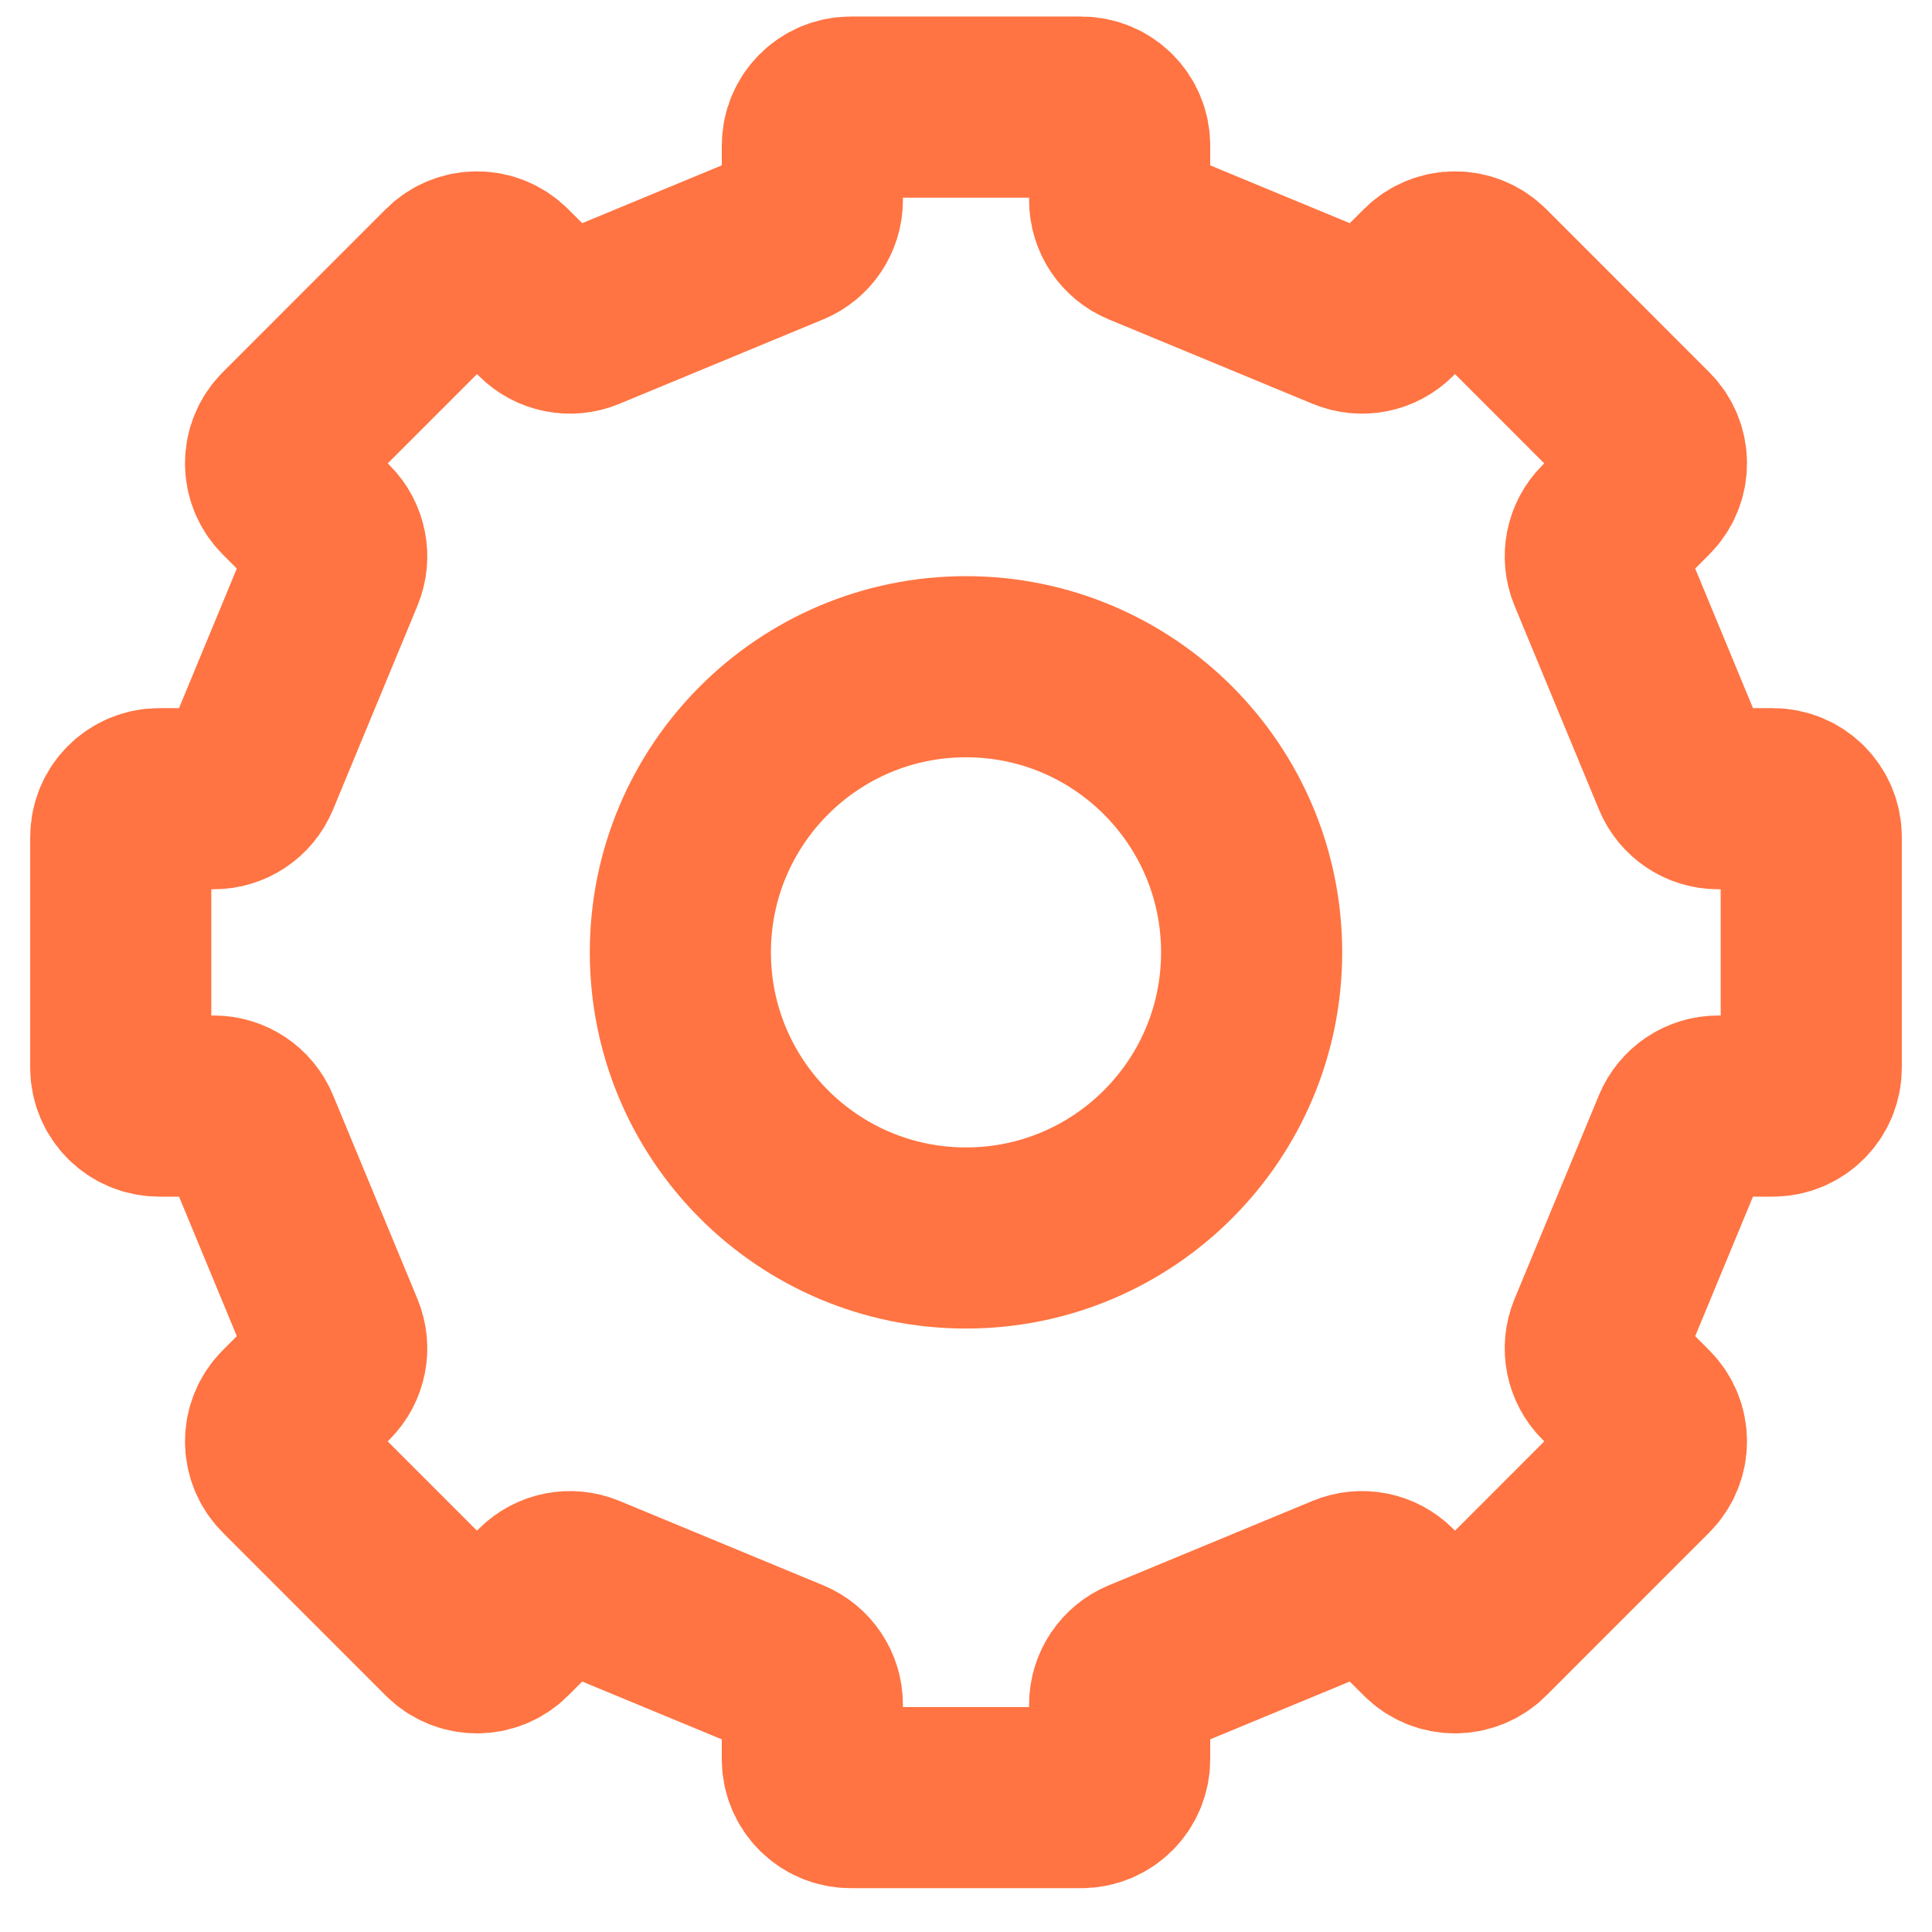 <?xml version="1.0" encoding="UTF-8"?>
<svg width="32px" height="32px" viewBox="0 0 32 32" version="1.1" xmlns="http://www.w3.org/2000/svg" xmlns:xlink="http://www.w3.org/1999/xlink">
    <title>AB75C214-8925-4789-843B-CE39E501C29C</title>
    <g id="Page-1" stroke="none" stroke-width="1" fill="none" fill-rule="evenodd">
        <g id="Payat-Business-FULL-PayatGo" transform="translate(-540, -1160)" stroke="#FF7442" stroke-width="3">
            <g id="Stats-section" transform="translate(79.5, 720)">
                <g id="Group-6" transform="translate(0.5, 140)">
                    <g id="icon/automate" transform="translate(460, 300)">
                        <path d="M29.364,13.229 L28.458,13.229 C28.201,13.229 27.969,13.074 27.87,12.836 L26.471,9.458 C26.373,9.221 26.427,8.947 26.609,8.765 L27.249,8.124 C27.498,7.876 27.498,7.473 27.249,7.225 L24.55,4.525 C24.301,4.276 23.898,4.276 23.65,4.525 L23.009,5.165 C22.827,5.347 22.554,5.402 22.316,5.303 L18.938,3.904 C18.701,3.806 18.545,3.574 18.545,3.316 L18.545,2.411 C18.545,2.059 18.261,1.774 17.909,1.774 L14.091,1.774 C13.739,1.774 13.455,2.059 13.455,2.411 L13.455,3.316 C13.455,3.574 13.299,3.806 13.062,3.904 L9.684,5.303 C9.446,5.402 9.173,5.347 8.991,5.165 L8.35,4.525 C8.102,4.276 7.699,4.276 7.45,4.525 L4.751,7.225 C4.502,7.473 4.502,7.876 4.751,8.124 L5.391,8.765 C5.573,8.947 5.627,9.221 5.529,9.458 L4.13,12.836 C4.031,13.074 3.799,13.229 3.542,13.229 L2.636,13.229 C2.285,13.229 2,13.514 2,13.865 L2,17.683 C2,18.035 2.285,18.32 2.636,18.32 L3.542,18.32 C3.799,18.32 4.031,18.475 4.13,18.712 L5.529,22.09 C5.627,22.328 5.573,22.601 5.391,22.783 L4.751,23.424 C4.502,23.672 4.502,24.075 4.751,24.324 L7.45,27.024 C7.699,27.272 8.102,27.272 8.35,27.024 L8.991,26.383 C9.173,26.201 9.447,26.147 9.684,26.245 L13.062,27.644 C13.3,27.743 13.455,27.975 13.455,28.232 L13.455,29.138 C13.455,29.489 13.739,29.774 14.091,29.774 L17.909,29.774 C18.261,29.774 18.545,29.489 18.545,29.138 L18.545,28.232 C18.545,27.975 18.701,27.743 18.938,27.644 L22.316,26.245 C22.553,26.147 22.827,26.201 23.009,26.383 L23.65,27.024 C23.898,27.272 24.301,27.272 24.55,27.024 L27.249,24.324 C27.498,24.075 27.498,23.672 27.249,23.424 L26.609,22.783 C26.427,22.601 26.373,22.328 26.471,22.09 L27.87,18.712 C27.969,18.475 28.201,18.32 28.458,18.32 L29.364,18.32 C29.715,18.32 30,18.035 30,17.683 L30,13.865 C30,13.514 29.715,13.229 29.364,13.229 Z" id="Stroke-9"></path>
                        <path d="M20.731,15.774 C20.731,18.387 18.613,20.505 16,20.505 C13.387,20.505 11.269,18.387 11.269,15.774 C11.269,13.161 13.387,11.043 16,11.043 C18.613,11.043 20.731,13.161 20.731,15.774 Z" id="Stroke-11"></path>
                    </g>
                </g>
            </g>
        </g>
    </g>
</svg>